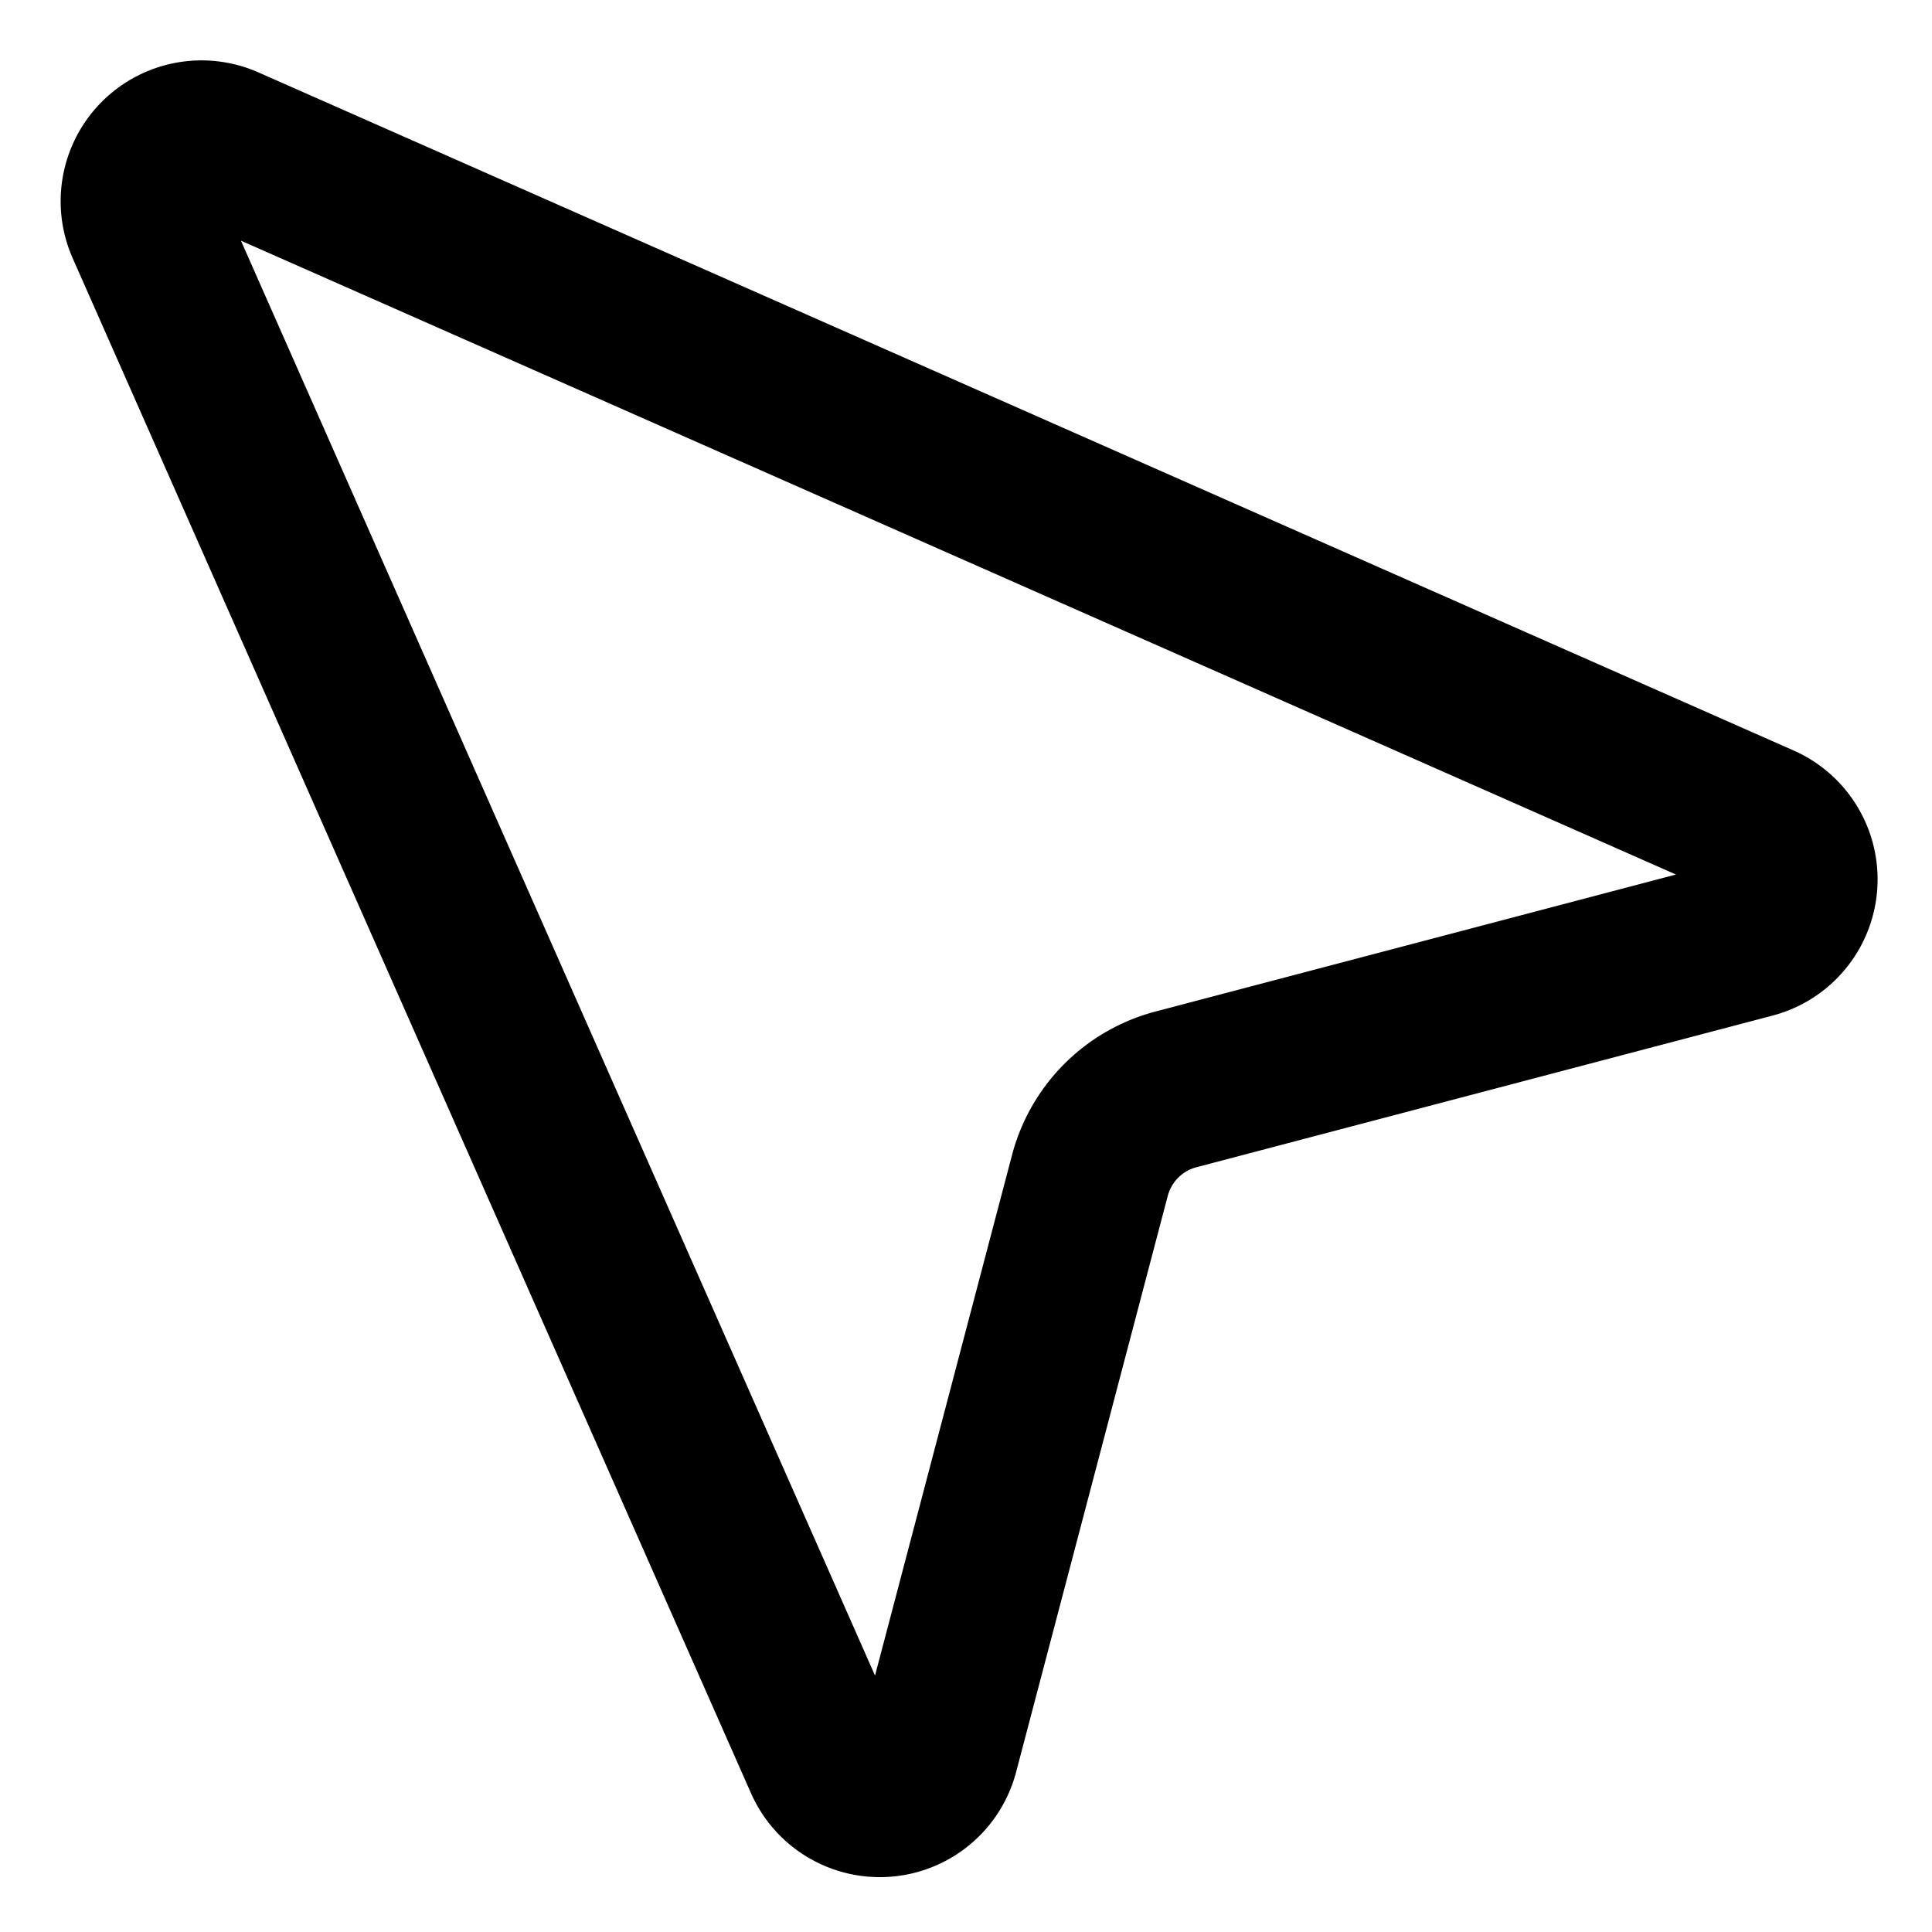<svg viewBox="0 0 24 24" xmlns="http://www.w3.org/2000/svg"><path d="m1.816 2.8 8.428 19.072a0.75 0.75 0 0 0 1.411 -0.112l1.884 -7.158a1.5 1.5 0 0 1 1.068 -1.069l7.158 -1.884a0.75 0.75 0 0 0 0.113 -1.411L2.806 1.814a0.75 0.75 0 0 0 -0.99 0.986Z" fill="none" stroke="currentColor" stroke-linecap="round" stroke-linejoin="round" stroke-width="2"></path></svg>
